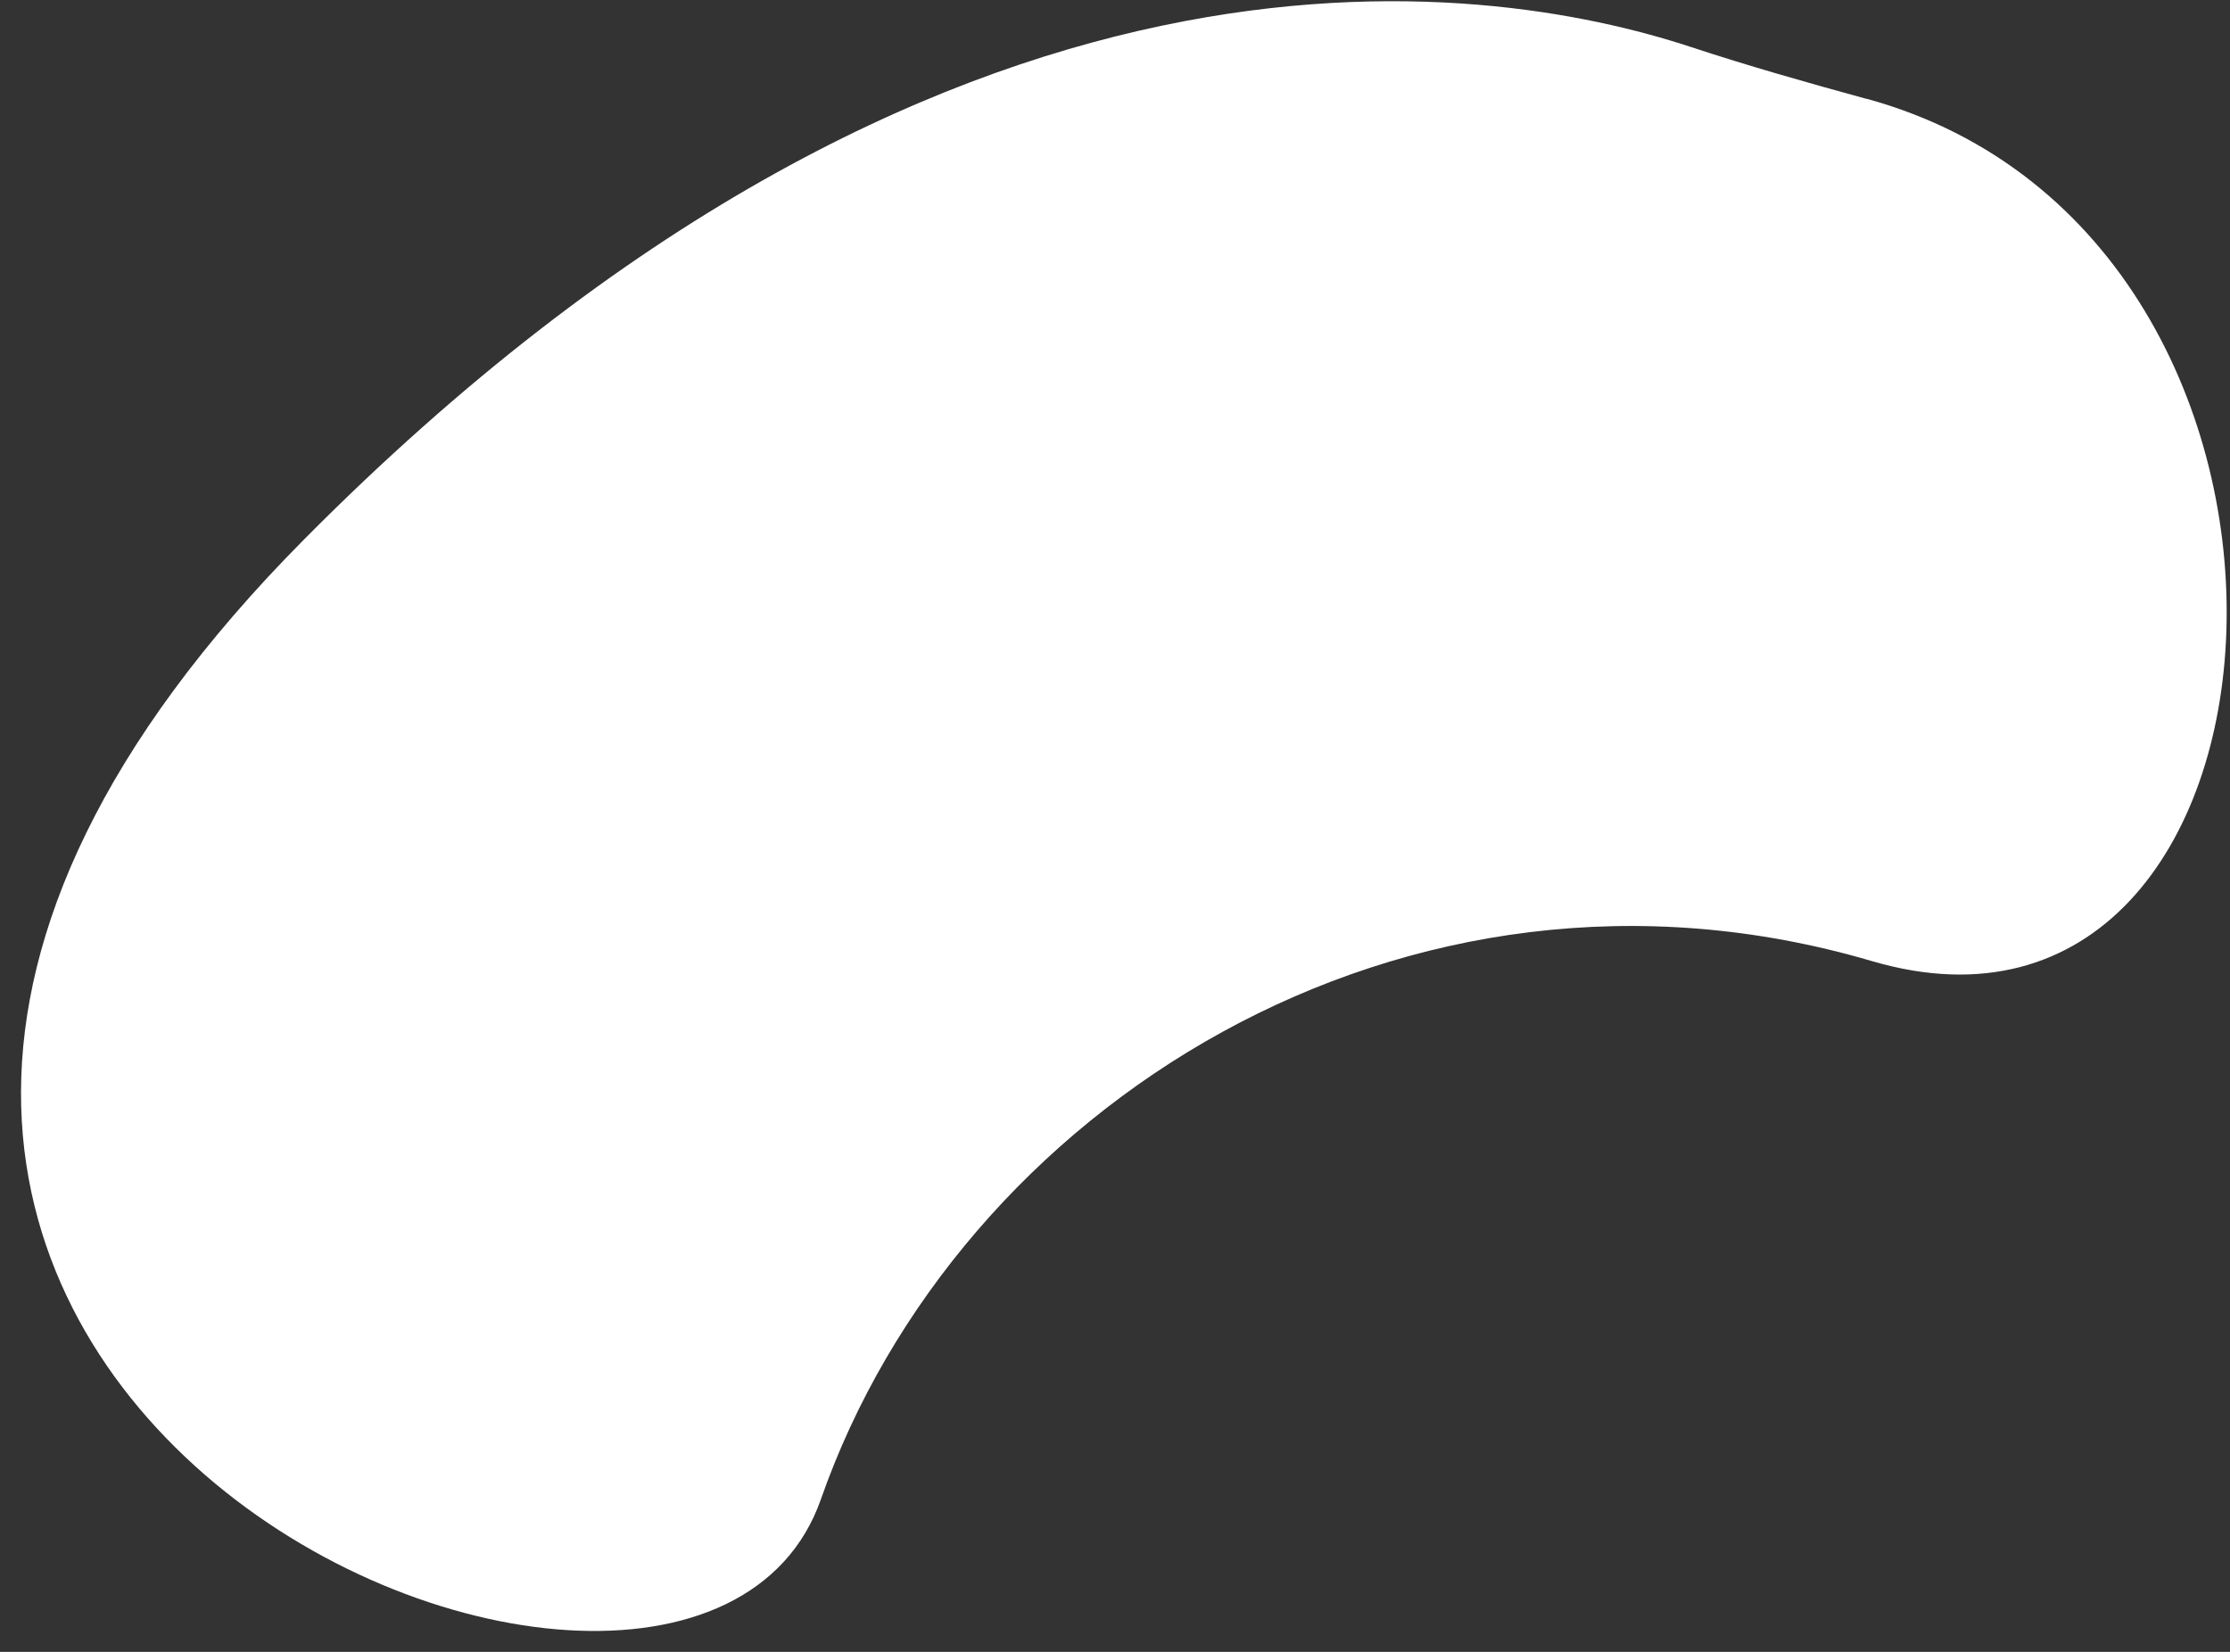 <?xml version="1.0" encoding="UTF-8"?> <svg xmlns="http://www.w3.org/2000/svg" width="81" height="60" viewBox="0 0 81 60" fill="none"><rect x="0" y="0" width="81" height="60" fill="#333333" stroke="none"/> <path d="M67.796 3.591C65.653 3.004 63.513 2.398 61.403 1.702C53.987 -0.736 34.314 -3.854 11.053 19.585C-18.629 49.492 24.844 68.67 29.817 54.458C34.791 40.246 51.011 29.916 67.992 34.909C84.089 39.638 86.294 8.657 67.807 3.589L67.796 3.591Z" fill="white"></path> </svg> 